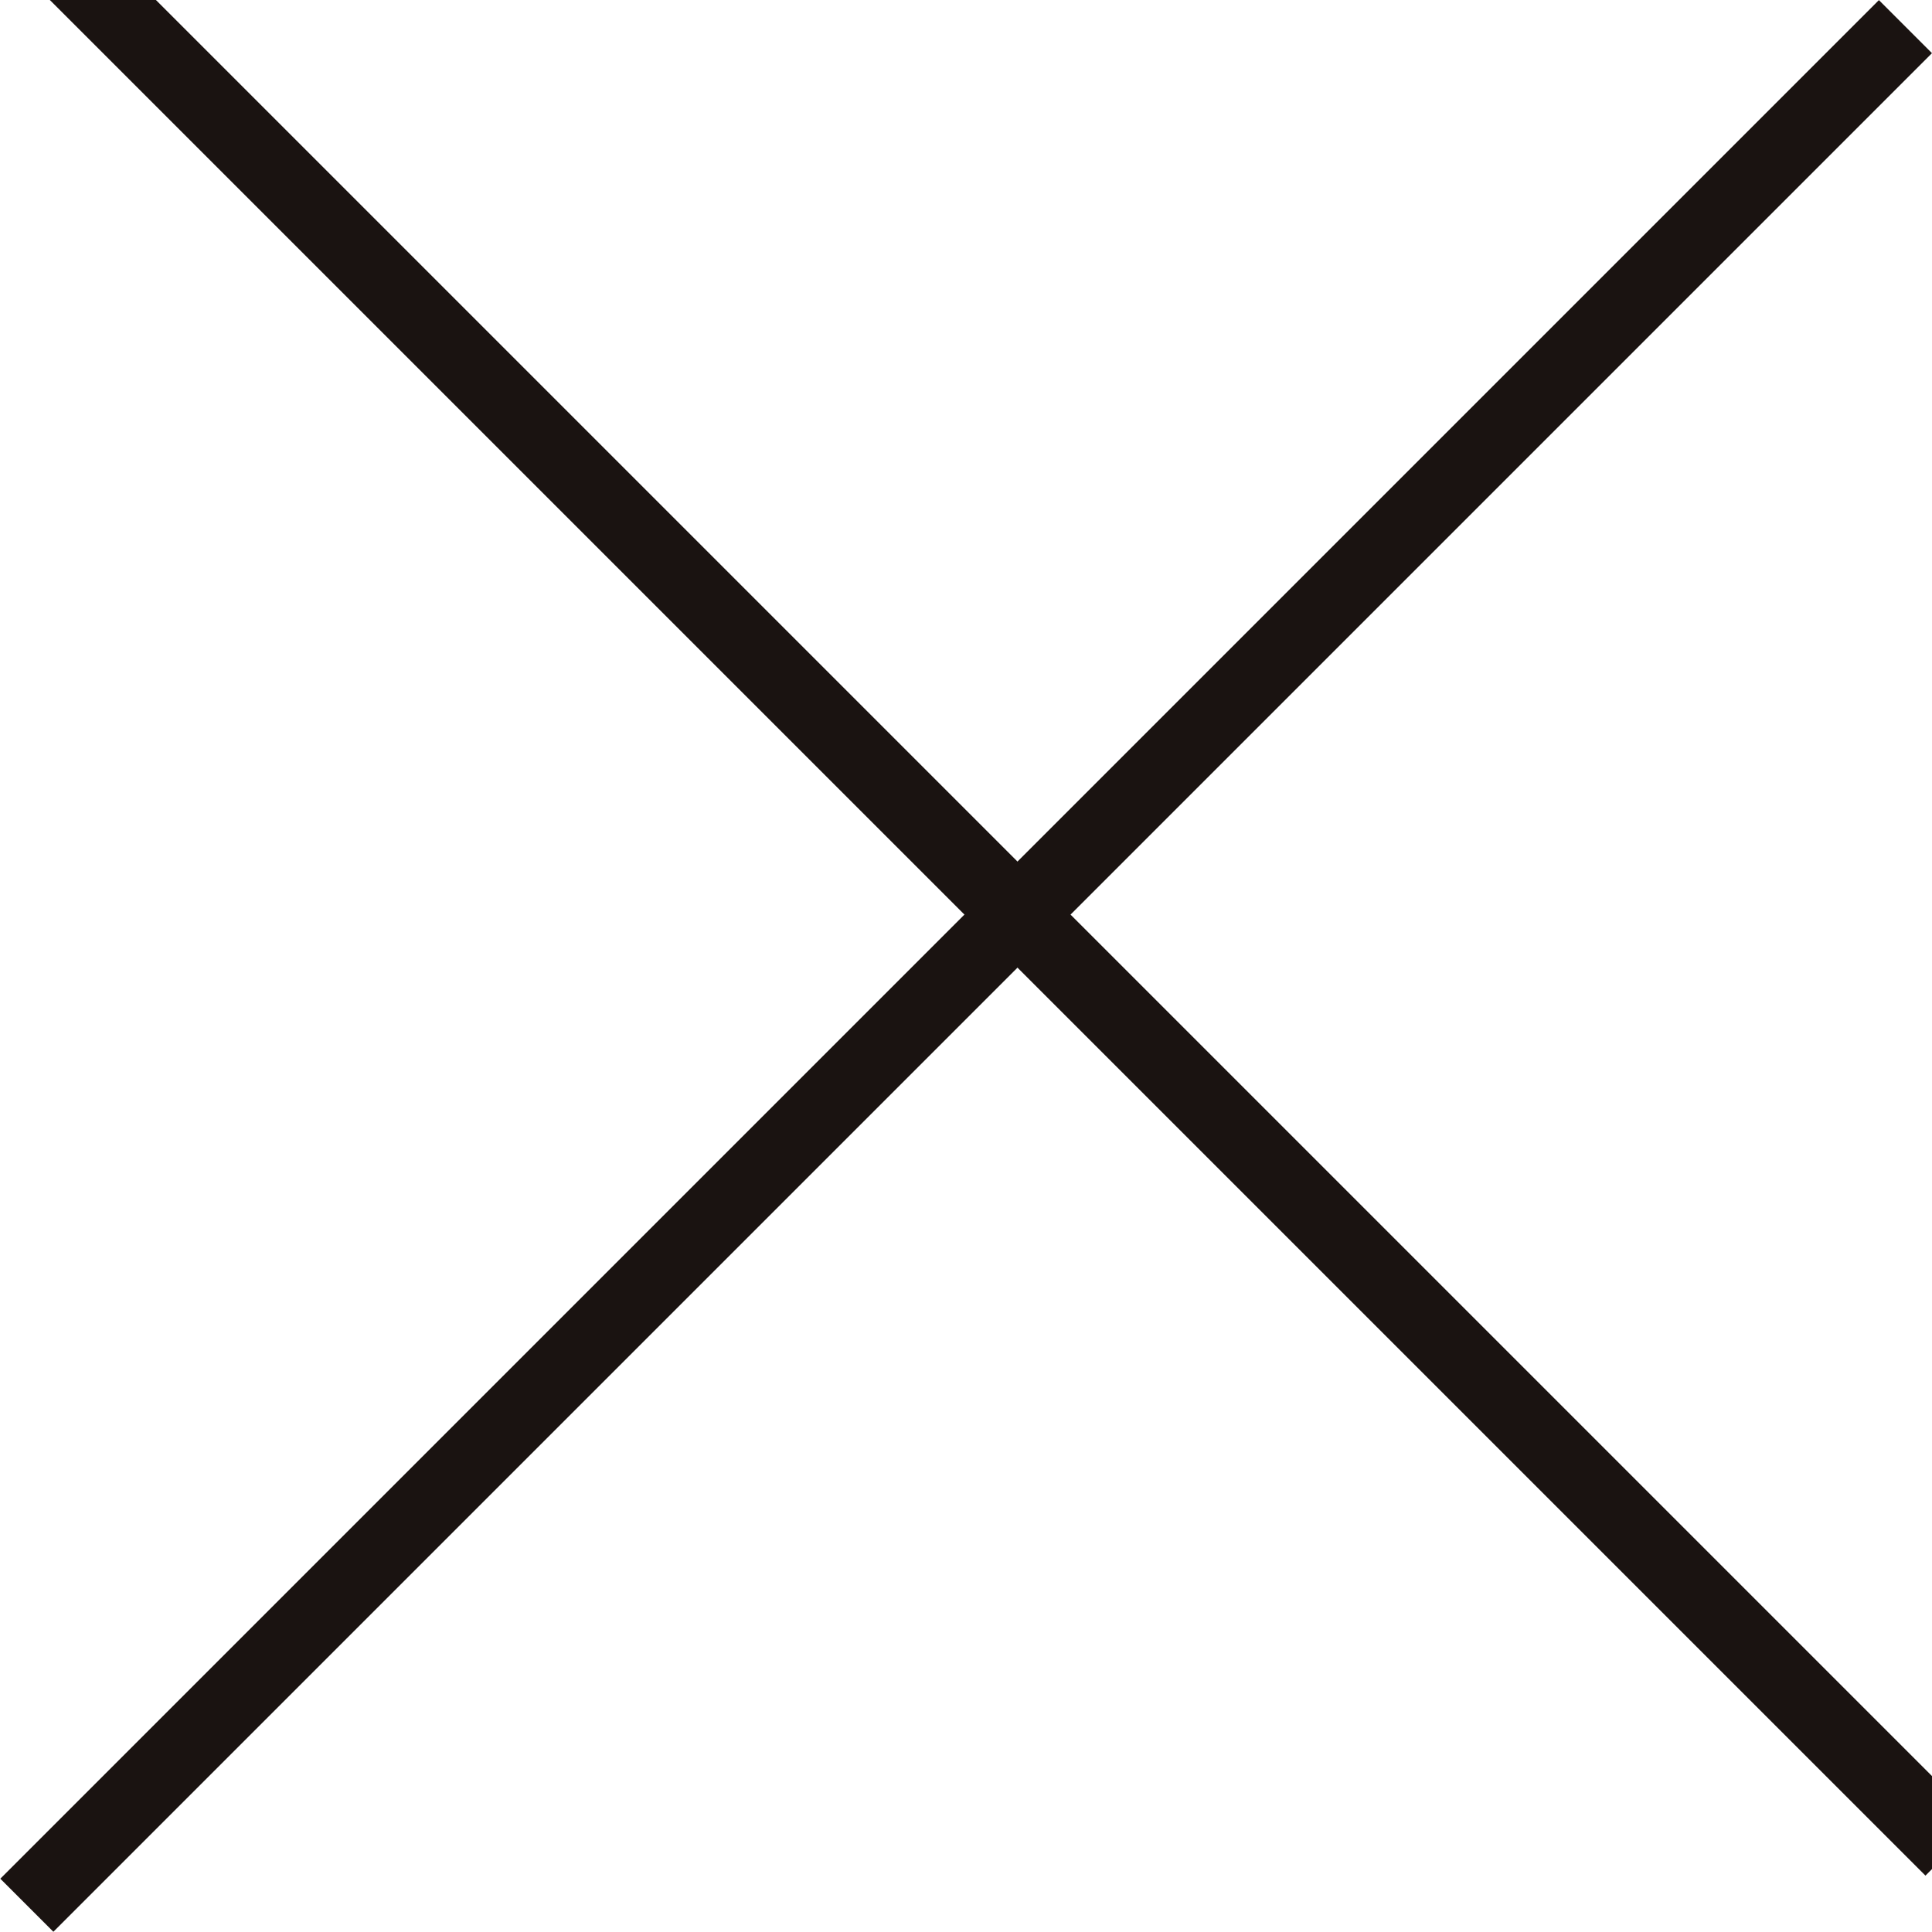 <svg height="25.743" viewBox="0 0 25.743 25.743" width="25.743" xmlns="http://www.w3.org/2000/svg"><g fill="none" stroke="#1a1311"><path d="m588.993 6426.93h35.407" transform="matrix(.707 .707 -.707 .707 4128.398 -4960.652)"/><path d="m0 0h35.405" transform="matrix(-.707 .707 -.707 -.707 25.389 .355)"/></g></svg>